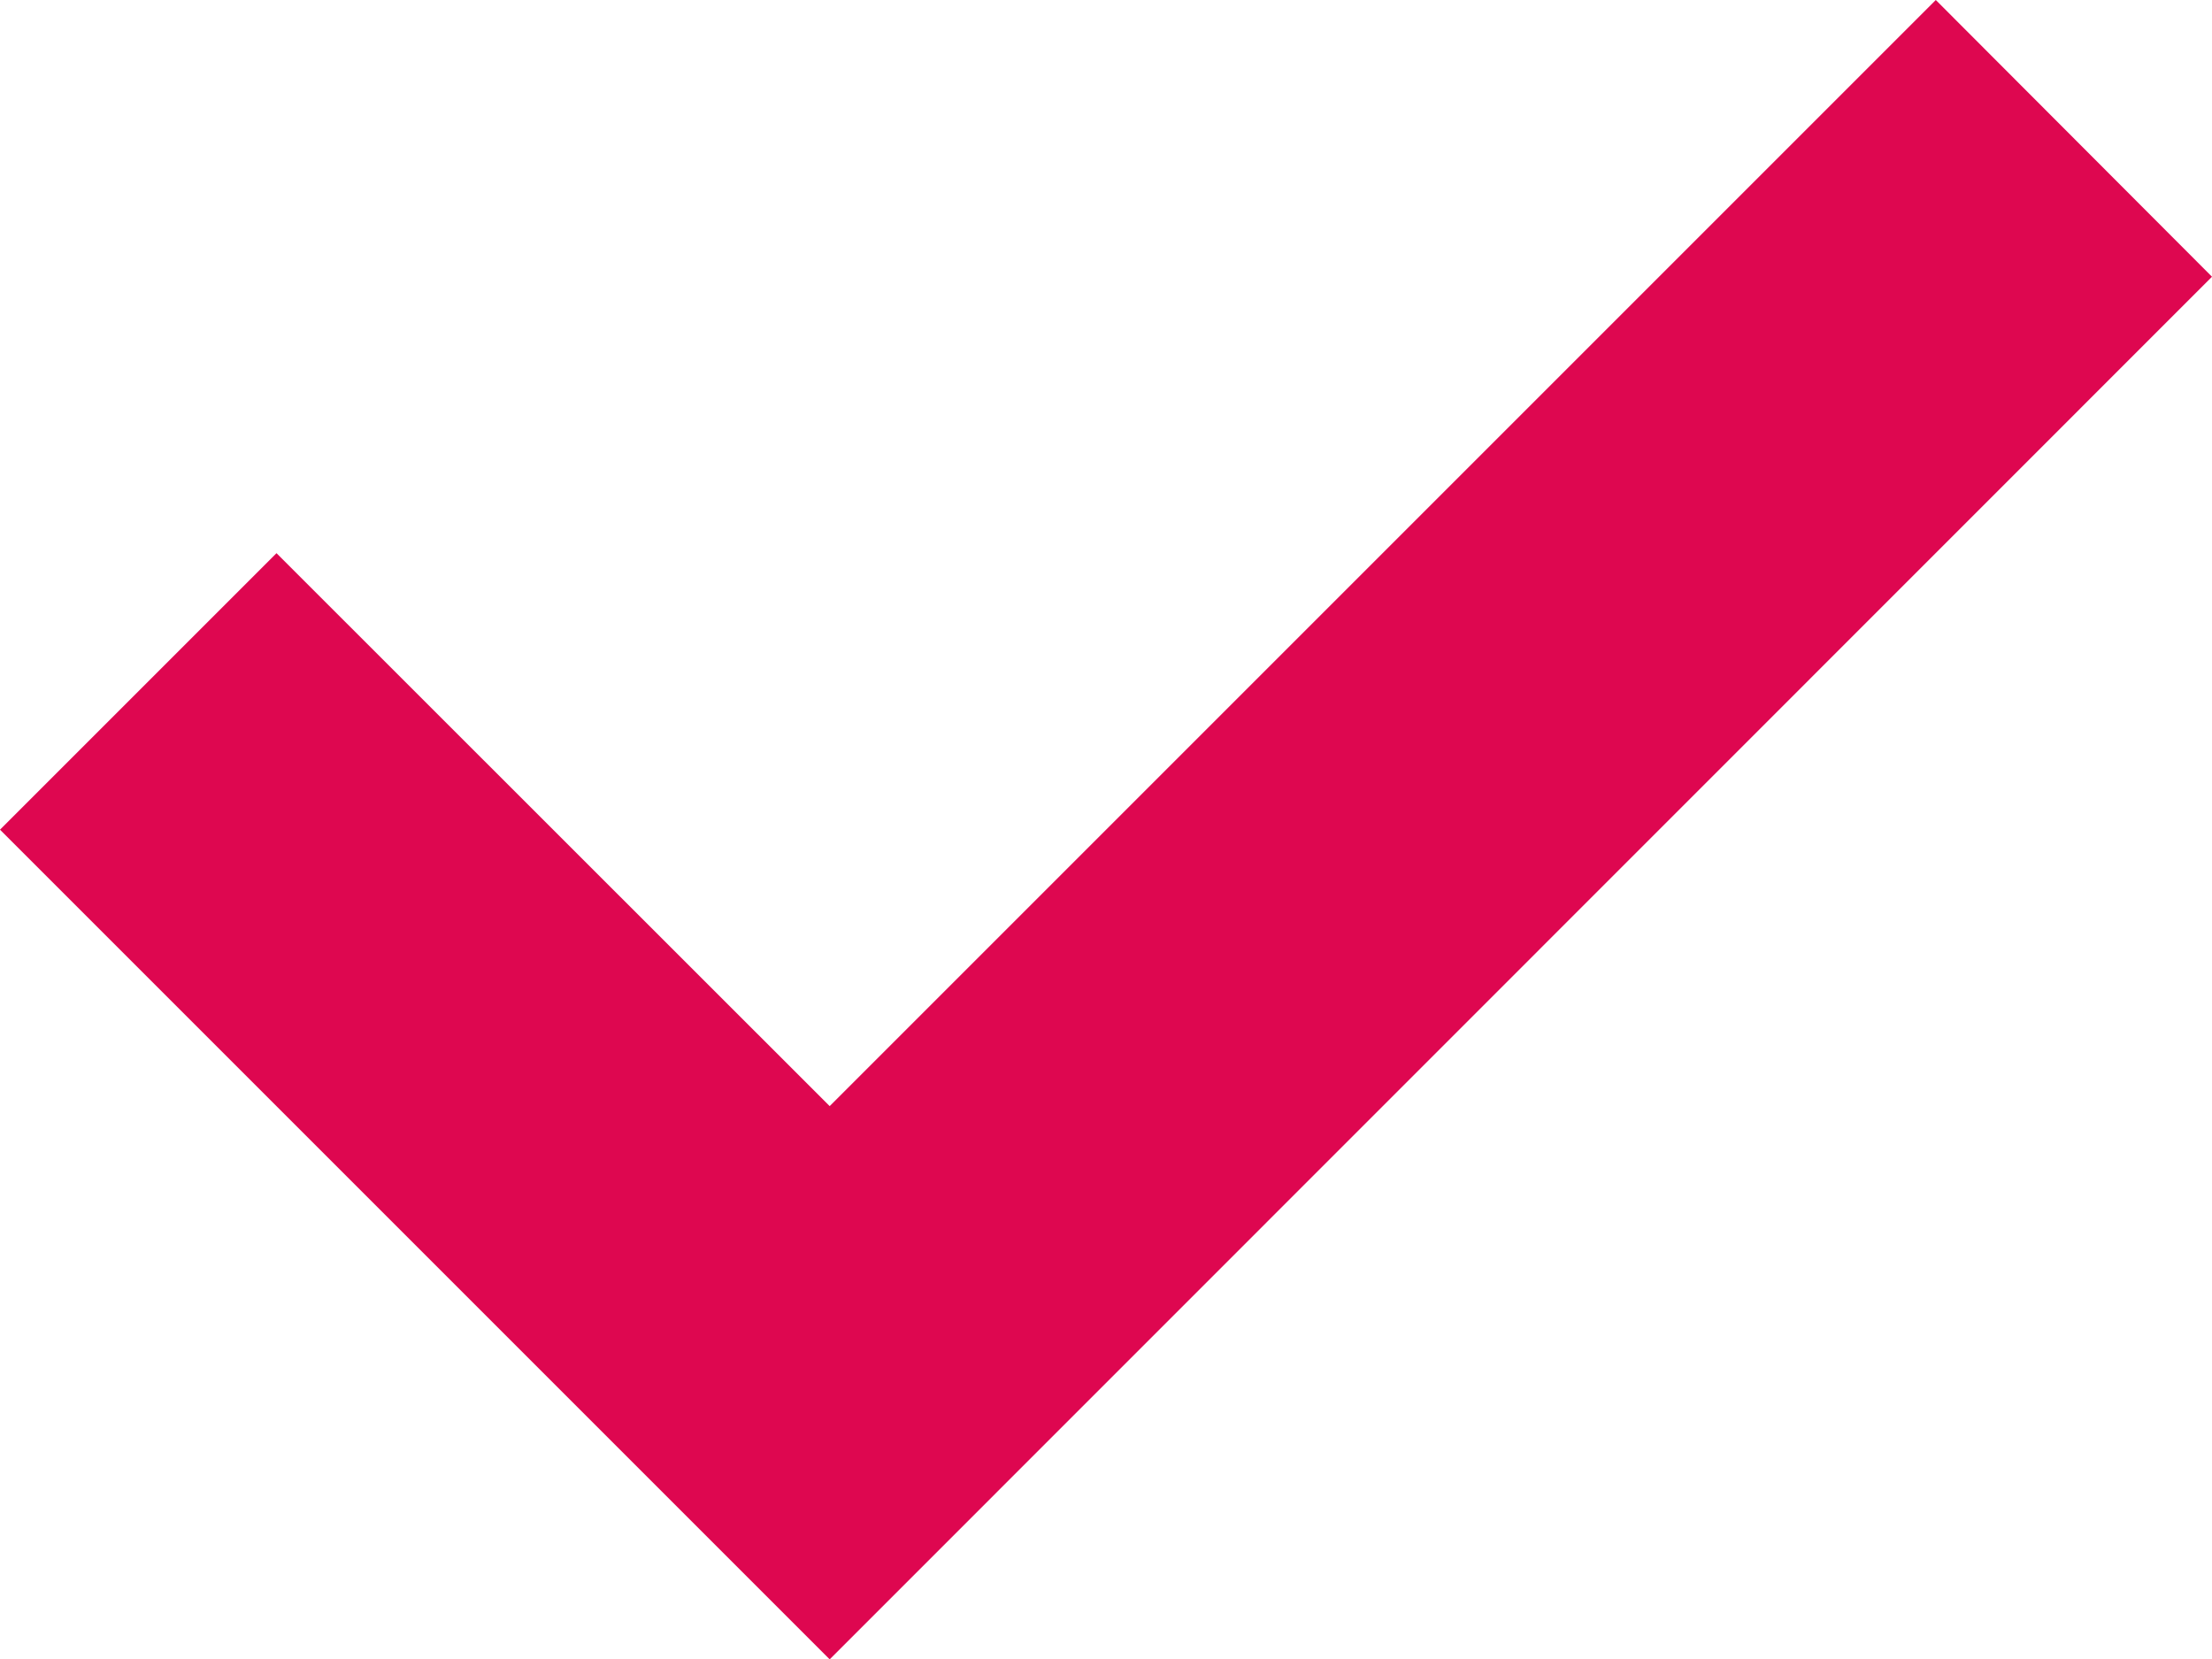 <svg xmlns="http://www.w3.org/2000/svg" width="37" height="27.756" viewBox="0 0 37 27.756"><g transform="translate(-9.514 -11.635)"><path d="M23.392,30.137l-9.253-9.249L9.514,25.513,23.392,39.391,46.514,16.264l-4.62-4.629-18.5,18.5Z" transform="translate(0 0)" fill="#de0750"/></g></svg>